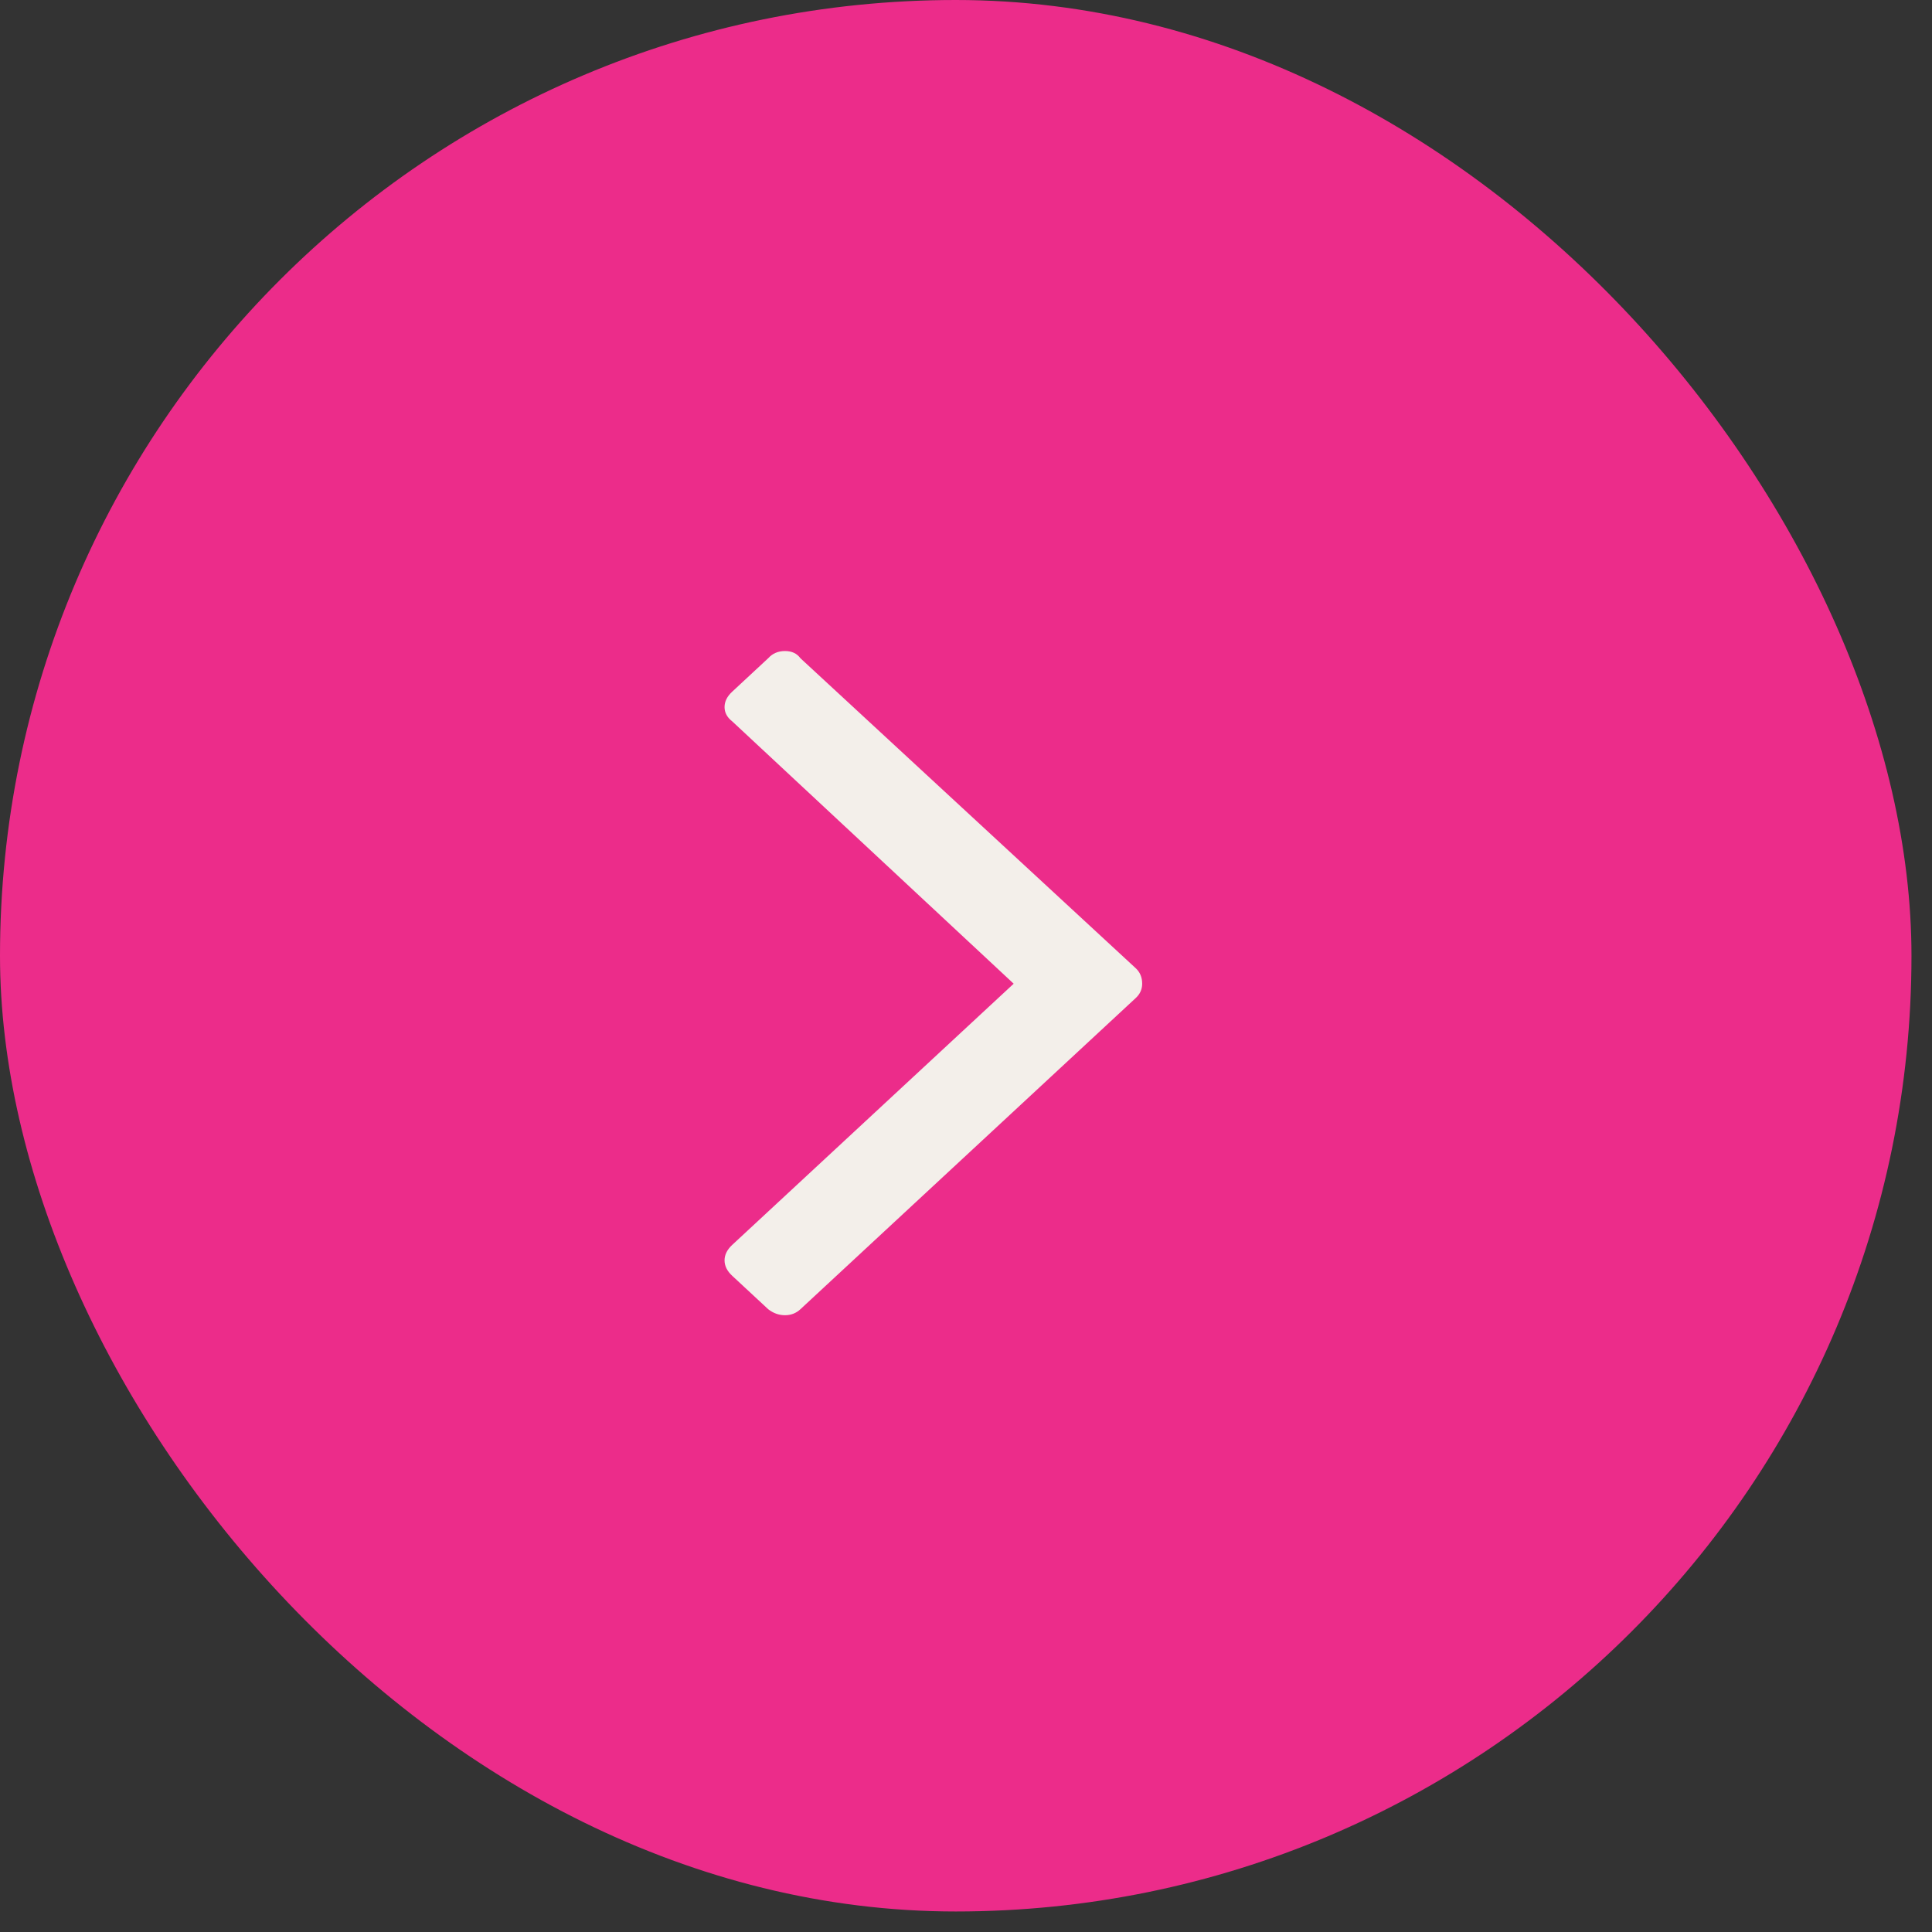 <?xml version="1.0" encoding="utf-8"?>
<svg xmlns="http://www.w3.org/2000/svg" fill="none" height="100%" overflow="visible" preserveAspectRatio="none" style="display: block;" viewBox="0 0 37 37" width="100%">
<rect x="0" y="0" width="37" height="37" fill="#333333" stroke="none"/>
<g id="Link">
<rect fill="#EC2C8A" height="36.607" rx="18.304" width="36.607"/>
<g clip-path="url(#clip0_0_296166)" id="Icon">
<path d="M21.874 18.839C21.874 18.946 21.833 19.037 21.751 19.113L15.328 25.074C15.246 25.15 15.148 25.188 15.033 25.188C14.918 25.188 14.811 25.15 14.713 25.074L14.024 24.434C13.925 24.343 13.876 24.244 13.876 24.137C13.876 24.031 13.925 23.932 14.024 23.84L19.413 18.839L14.024 13.816C13.925 13.739 13.876 13.648 13.876 13.541C13.876 13.435 13.925 13.336 14.024 13.245L14.713 12.605C14.795 12.514 14.902 12.468 15.033 12.468C15.164 12.468 15.262 12.514 15.328 12.605L21.751 18.543C21.833 18.619 21.874 18.718 21.874 18.839Z" fill="#F3EFEA" id="Vector"/>
</g>
</g>
<defs>
<clipPath id="clip0_0_296166">
<rect fill="white" height="24.893" transform="matrix(1 0 0 -1 13.704 30.463)" width="8.786"/>
</clipPath>
</defs>
</svg>